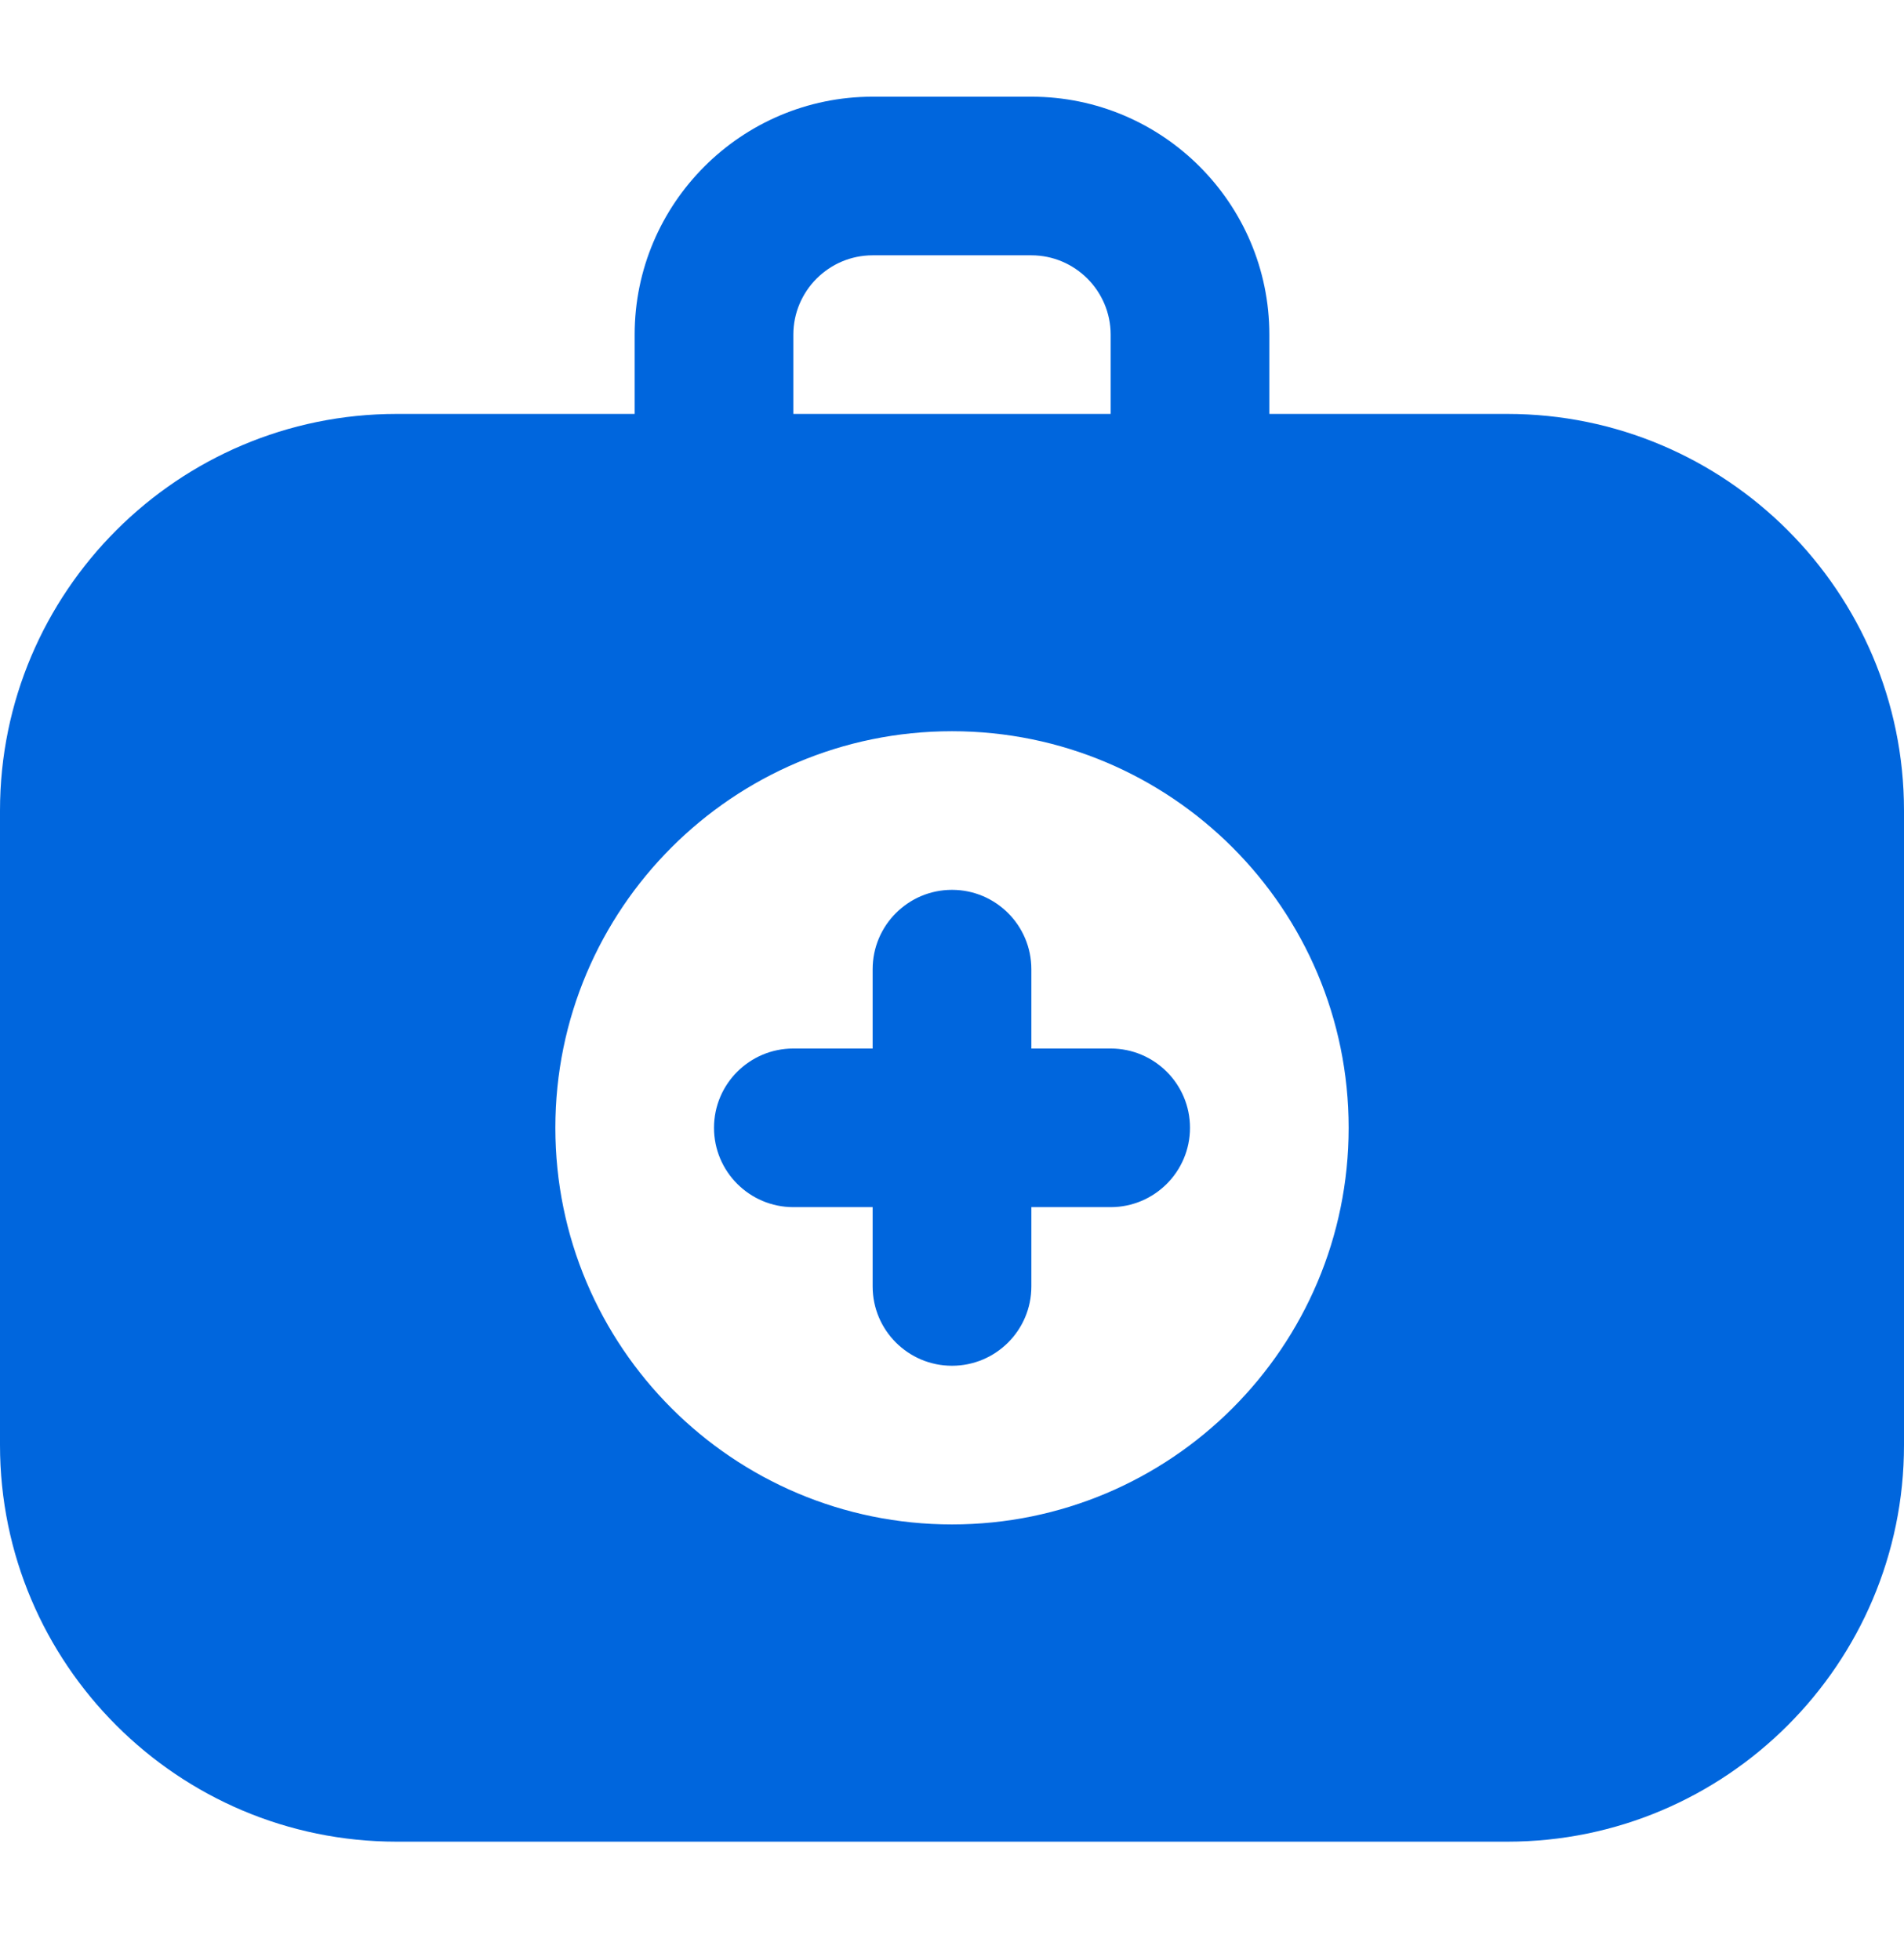 <svg width="34" height="35" viewBox="0 0 34 35" fill="none" xmlns="http://www.w3.org/2000/svg">
<path d="M26.917 7.393H22.667V5.977C22.667 3.633 20.76 1.727 18.417 1.727H15.583C13.24 1.727 11.333 3.633 11.333 5.977V7.393H7.083C3.178 7.393 0 10.571 0 14.477V25.81C0 29.716 3.178 32.893 7.083 32.893H26.917C30.822 32.893 34 29.716 34 25.81V14.477C34 10.571 30.822 7.393 26.917 7.393ZM14.167 5.977C14.167 5.196 14.803 4.56 15.583 4.56H18.417C19.197 4.56 19.833 5.196 19.833 5.977V7.393H14.167V5.977ZM17 27.227C13.089 27.227 9.917 24.055 9.917 20.143C9.917 16.232 13.089 13.06 17 13.06C20.911 13.06 24.083 16.232 24.083 20.143C24.083 24.055 20.911 27.227 17 27.227ZM21.25 20.143C21.25 20.925 20.615 21.56 19.833 21.56H18.417V22.977C18.417 23.759 17.782 24.393 17 24.393C16.218 24.393 15.583 23.759 15.583 22.977V21.56H14.167C13.385 21.56 12.75 20.925 12.75 20.143C12.75 19.361 13.385 18.727 14.167 18.727H15.583V17.31C15.583 16.528 16.218 15.893 17 15.893C17.782 15.893 18.417 16.528 18.417 17.31V18.727H19.833C20.615 18.727 21.25 19.361 21.25 20.143Z" fill="#0066DD"/>
</svg>
